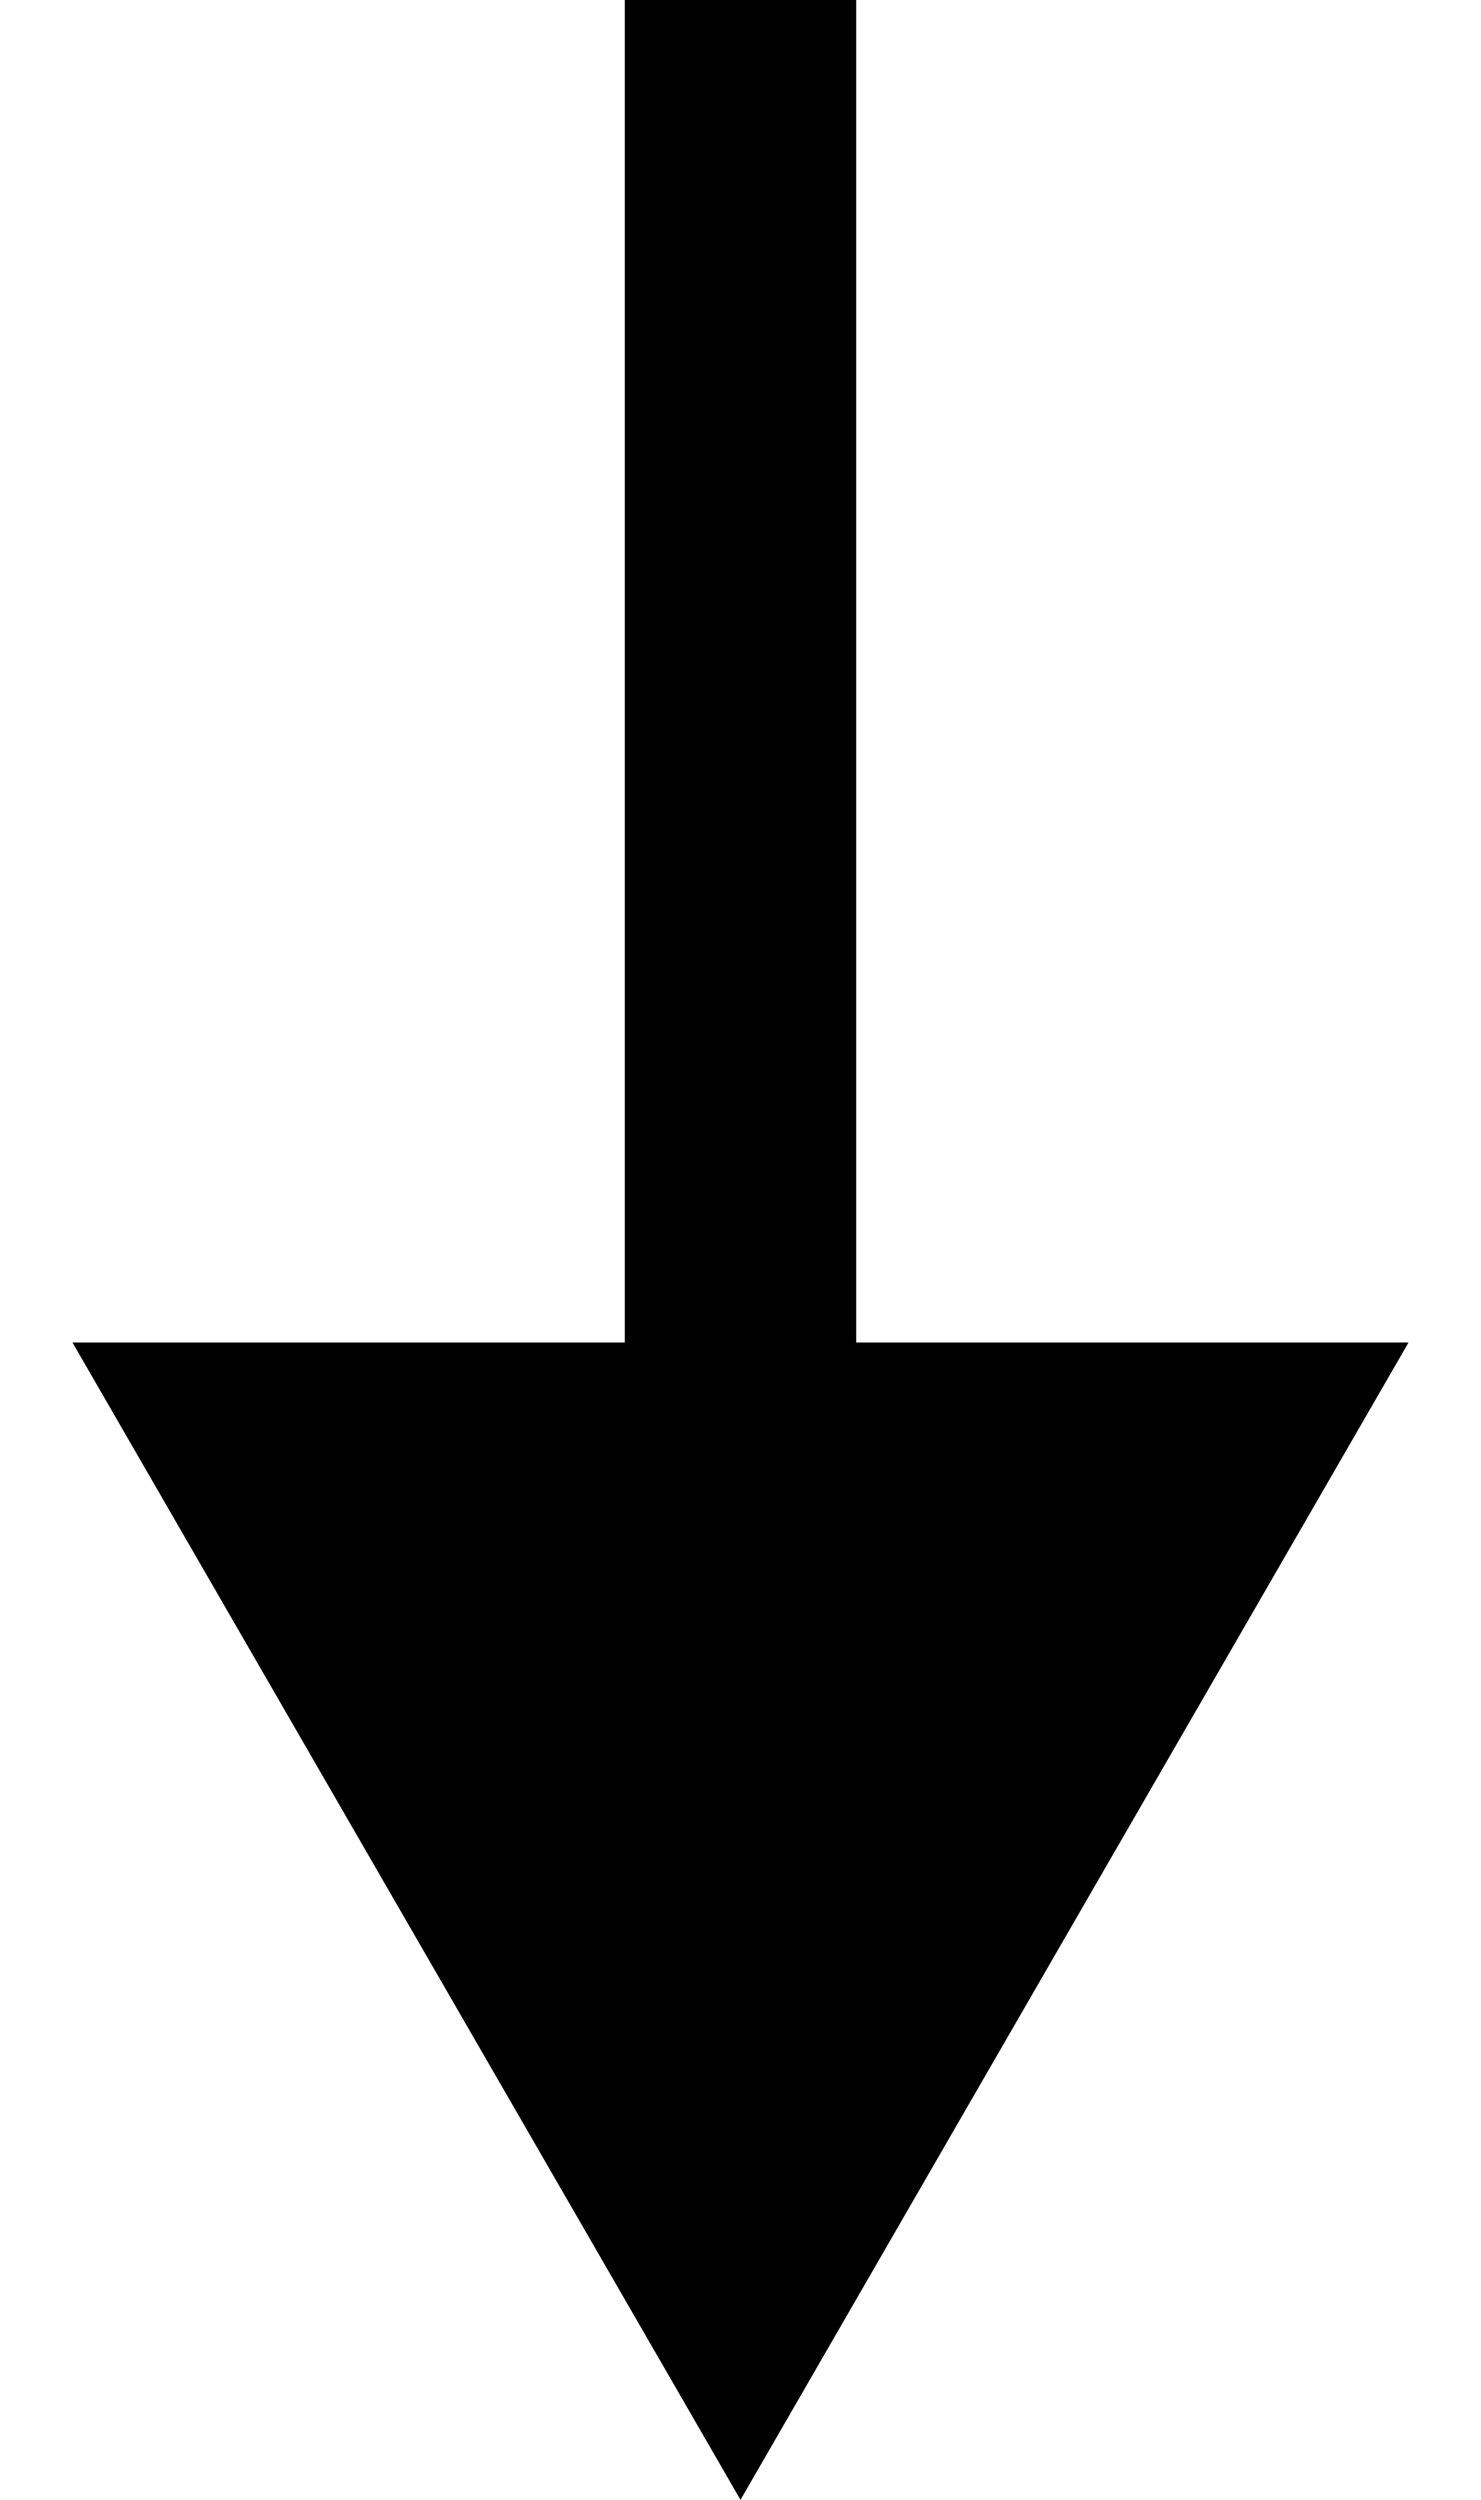 <svg width="16" height="27" viewBox="0 0 16 27" fill="none" xmlns="http://www.w3.org/2000/svg">
<path d="M8 27L15.217 14.5L0.783 14.5L8 27ZM6.75 -5.46392e-08L6.75 15.75L9.25 15.75L9.25 5.46392e-08L6.75 -5.46392e-08Z" fill="black"/>
</svg>
